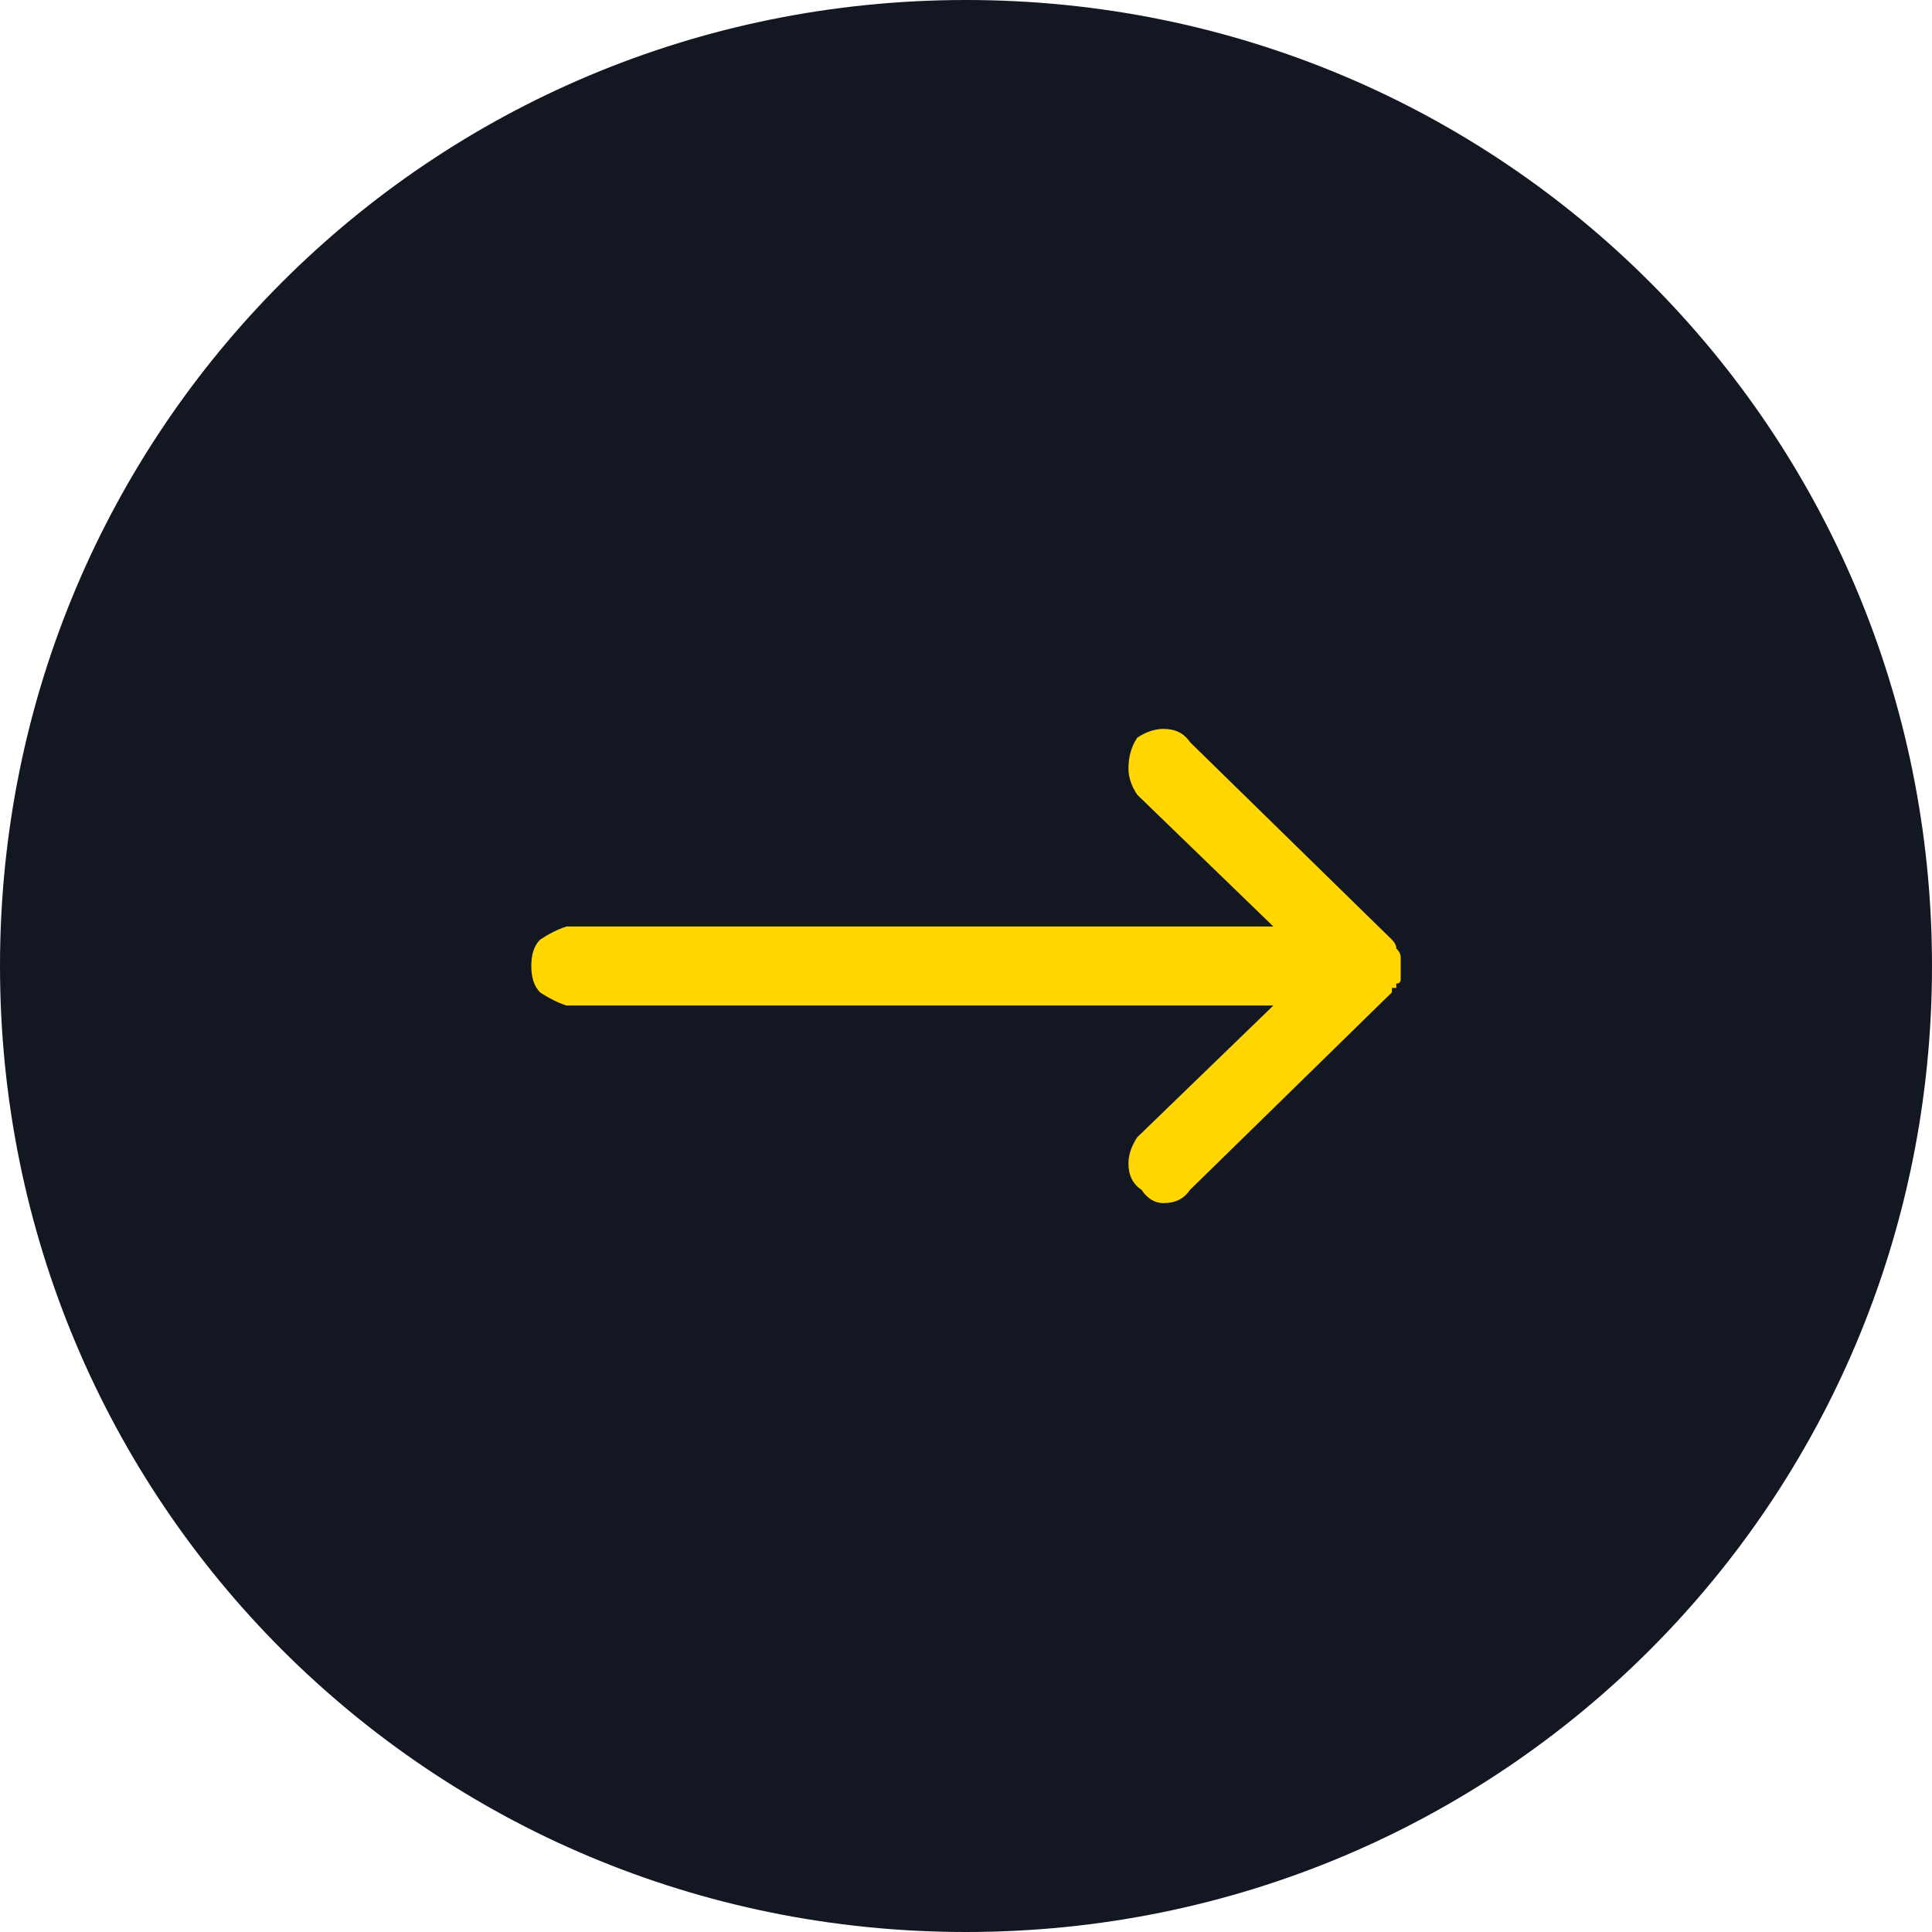 <svg version="1.2" xmlns="http://www.w3.org/2000/svg" viewBox="0 0 44 44" width="44" height="44"><style>.a{fill:#131721}.b{fill:#ffd600}</style><path class="a" d="m22 44c-12.2 0-22-9.8-22-22 0-12.2 9.8-22 22-22 12.2 0 22 9.8 22 22 0 12.2-9.8 22-22 22z"/><path class="b" d="m31.9 22.3q0 0.1-0.1 0.1 0 0 0 0.1 0 0-0.1 0 0 0.1 0 0.1l-4.6 4.5q-0.2 0.3-0.6 0.3-0.3 0-0.5-0.3-0.3-0.2-0.3-0.6 0-0.3 0.2-0.6l3.1-3h-16.1q-0.3-0.1-0.6-0.3-0.2-0.2-0.2-0.6 0-0.4 0.2-0.6 0.3-0.2 0.6-0.3h16.1l-3.1-3q-0.2-0.3-0.2-0.6 0-0.4 0.2-0.7 0.3-0.2 0.6-0.2 0.4 0 0.6 0.3l4.6 4.5q0.1 0.1 0.1 0.2 0.1 0.1 0.1 0.2 0 0.2 0 0.3 0 0.1 0 0.2z"/></svg>